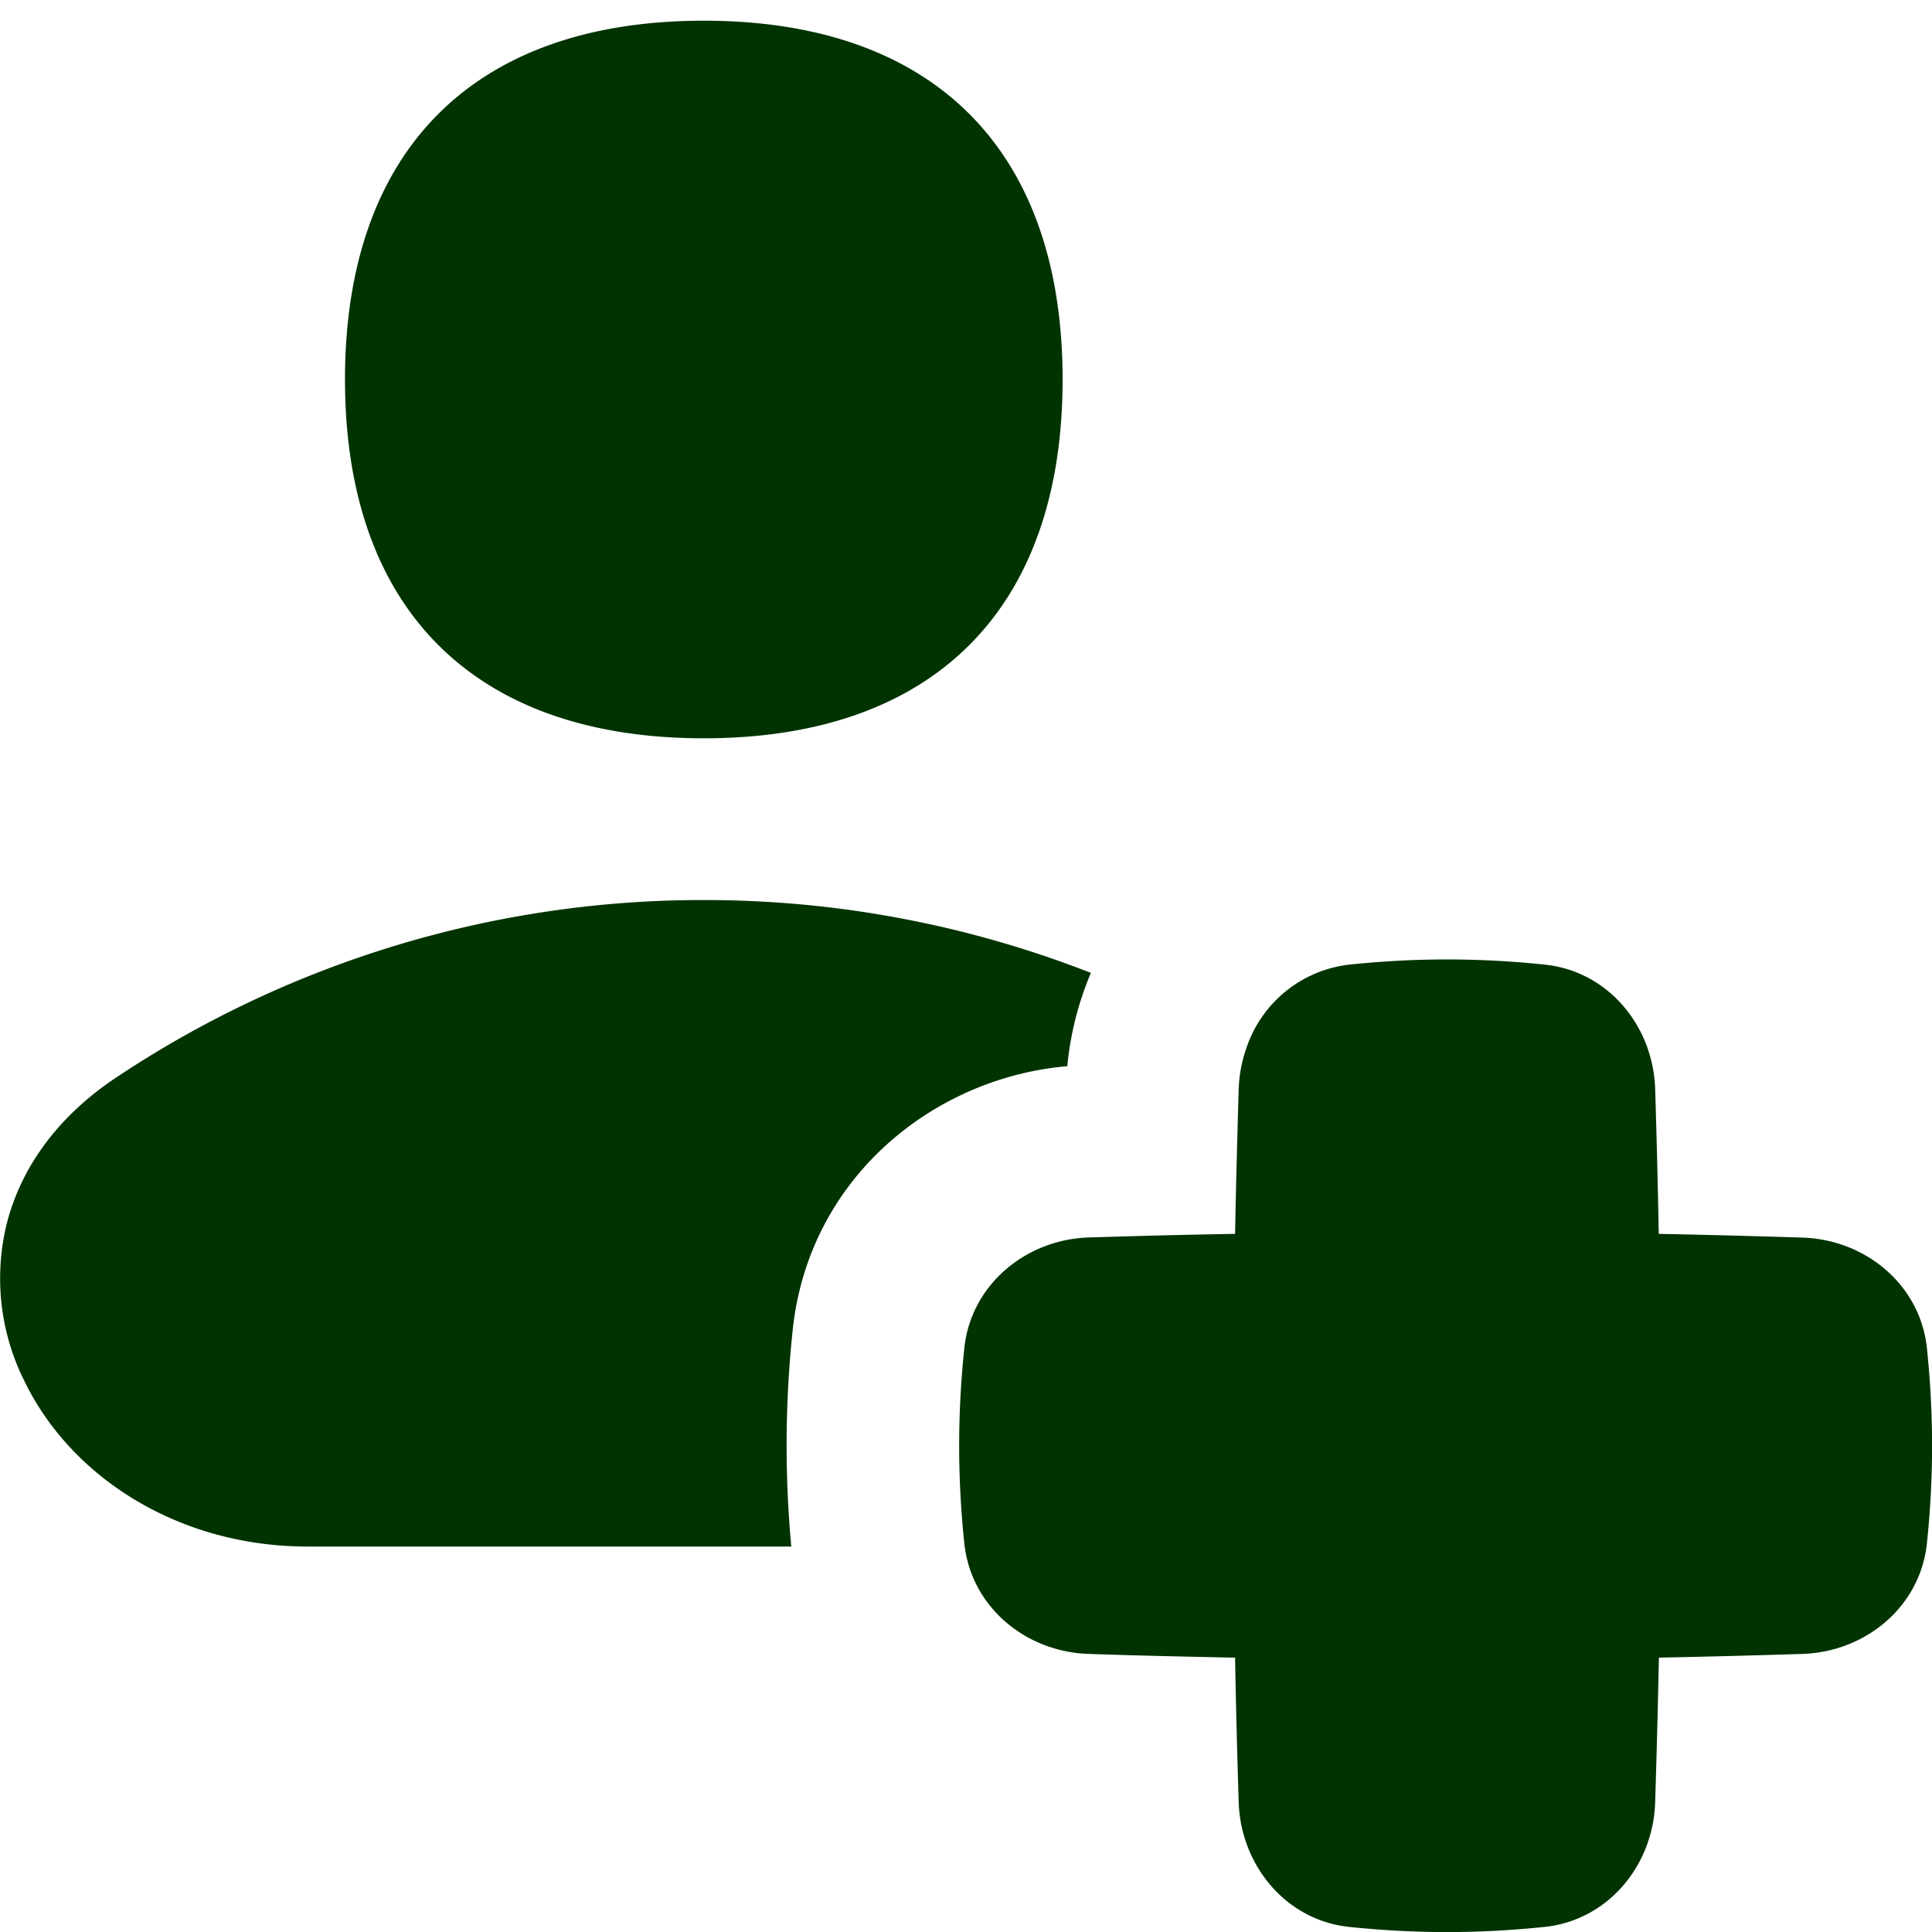 <svg xmlns="http://www.w3.org/2000/svg" fill="none" viewBox="0 0 14 14" height="14" width="14"><g id="nurse-assistant-emergency"><path id="Union" fill="#003300" fill-rule="evenodd" d="M7.7 2.75c0 1.664 -0.935 2.6 -2.6 2.6 -1.664 0 -2.6 -0.936 -2.6 -2.6 0 -1.664 0.936 -2.6 2.6 -2.6 1.665 0 2.6 0.936 2.6 2.6Zm0.205 4.3a7.68 7.68 0 0 0 -2.804 -0.528A7.664 7.664 0 0 0 0.839 7.81c-0.404 0.27 -0.672 0.625 -0.783 1.03A1.66 1.66 0 0 0 0.173 10c0.336 0.701 1.116 1.207 2.058 1.207l3.503 0a7.96 7.96 0 0 1 0.01 -1.568c0.116 -1.106 1.024 -1.83 1.99 -1.913 0.022 -0.232 0.08 -0.461 0.171 -0.676Zm1.125 0.55a0.989 0.989 0 0 0 -0.054 0.293c-0.01 0.352 -0.02 0.701 -0.026 1.048 -0.35 0.006 -0.703 0.015 -1.06 0.026 -0.458 0.015 -0.854 0.344 -0.902 0.801 -0.05 0.477 -0.05 0.94 0 1.417 0.048 0.457 0.443 0.786 0.903 0.8 0.356 0.012 0.708 0.02 1.059 0.027 0.006 0.347 0.015 0.695 0.026 1.047 0.015 0.46 0.344 0.856 0.8 0.904 0.478 0.05 0.94 0.05 1.418 0 0.457 -0.048 0.786 -0.444 0.8 -0.904 0.011 -0.352 0.02 -0.7 0.027 -1.047 0.343 -0.007 0.69 -0.016 1.038 -0.027 0.46 -0.014 0.856 -0.343 0.904 -0.8 0.05 -0.477 0.05 -0.94 0 -1.417 -0.048 -0.457 -0.444 -0.786 -0.903 -0.8a93.88 93.88 0 0 0 -1.04 -0.027 86.063 86.063 0 0 0 -0.026 -1.048c-0.014 -0.46 -0.343 -0.856 -0.8 -0.903 -0.477 -0.05 -0.94 -0.05 -1.417 0a0.894 0.894 0 0 0 -0.747 0.61Z" clip-rule="evenodd" stroke-width="1"></path></g></svg>